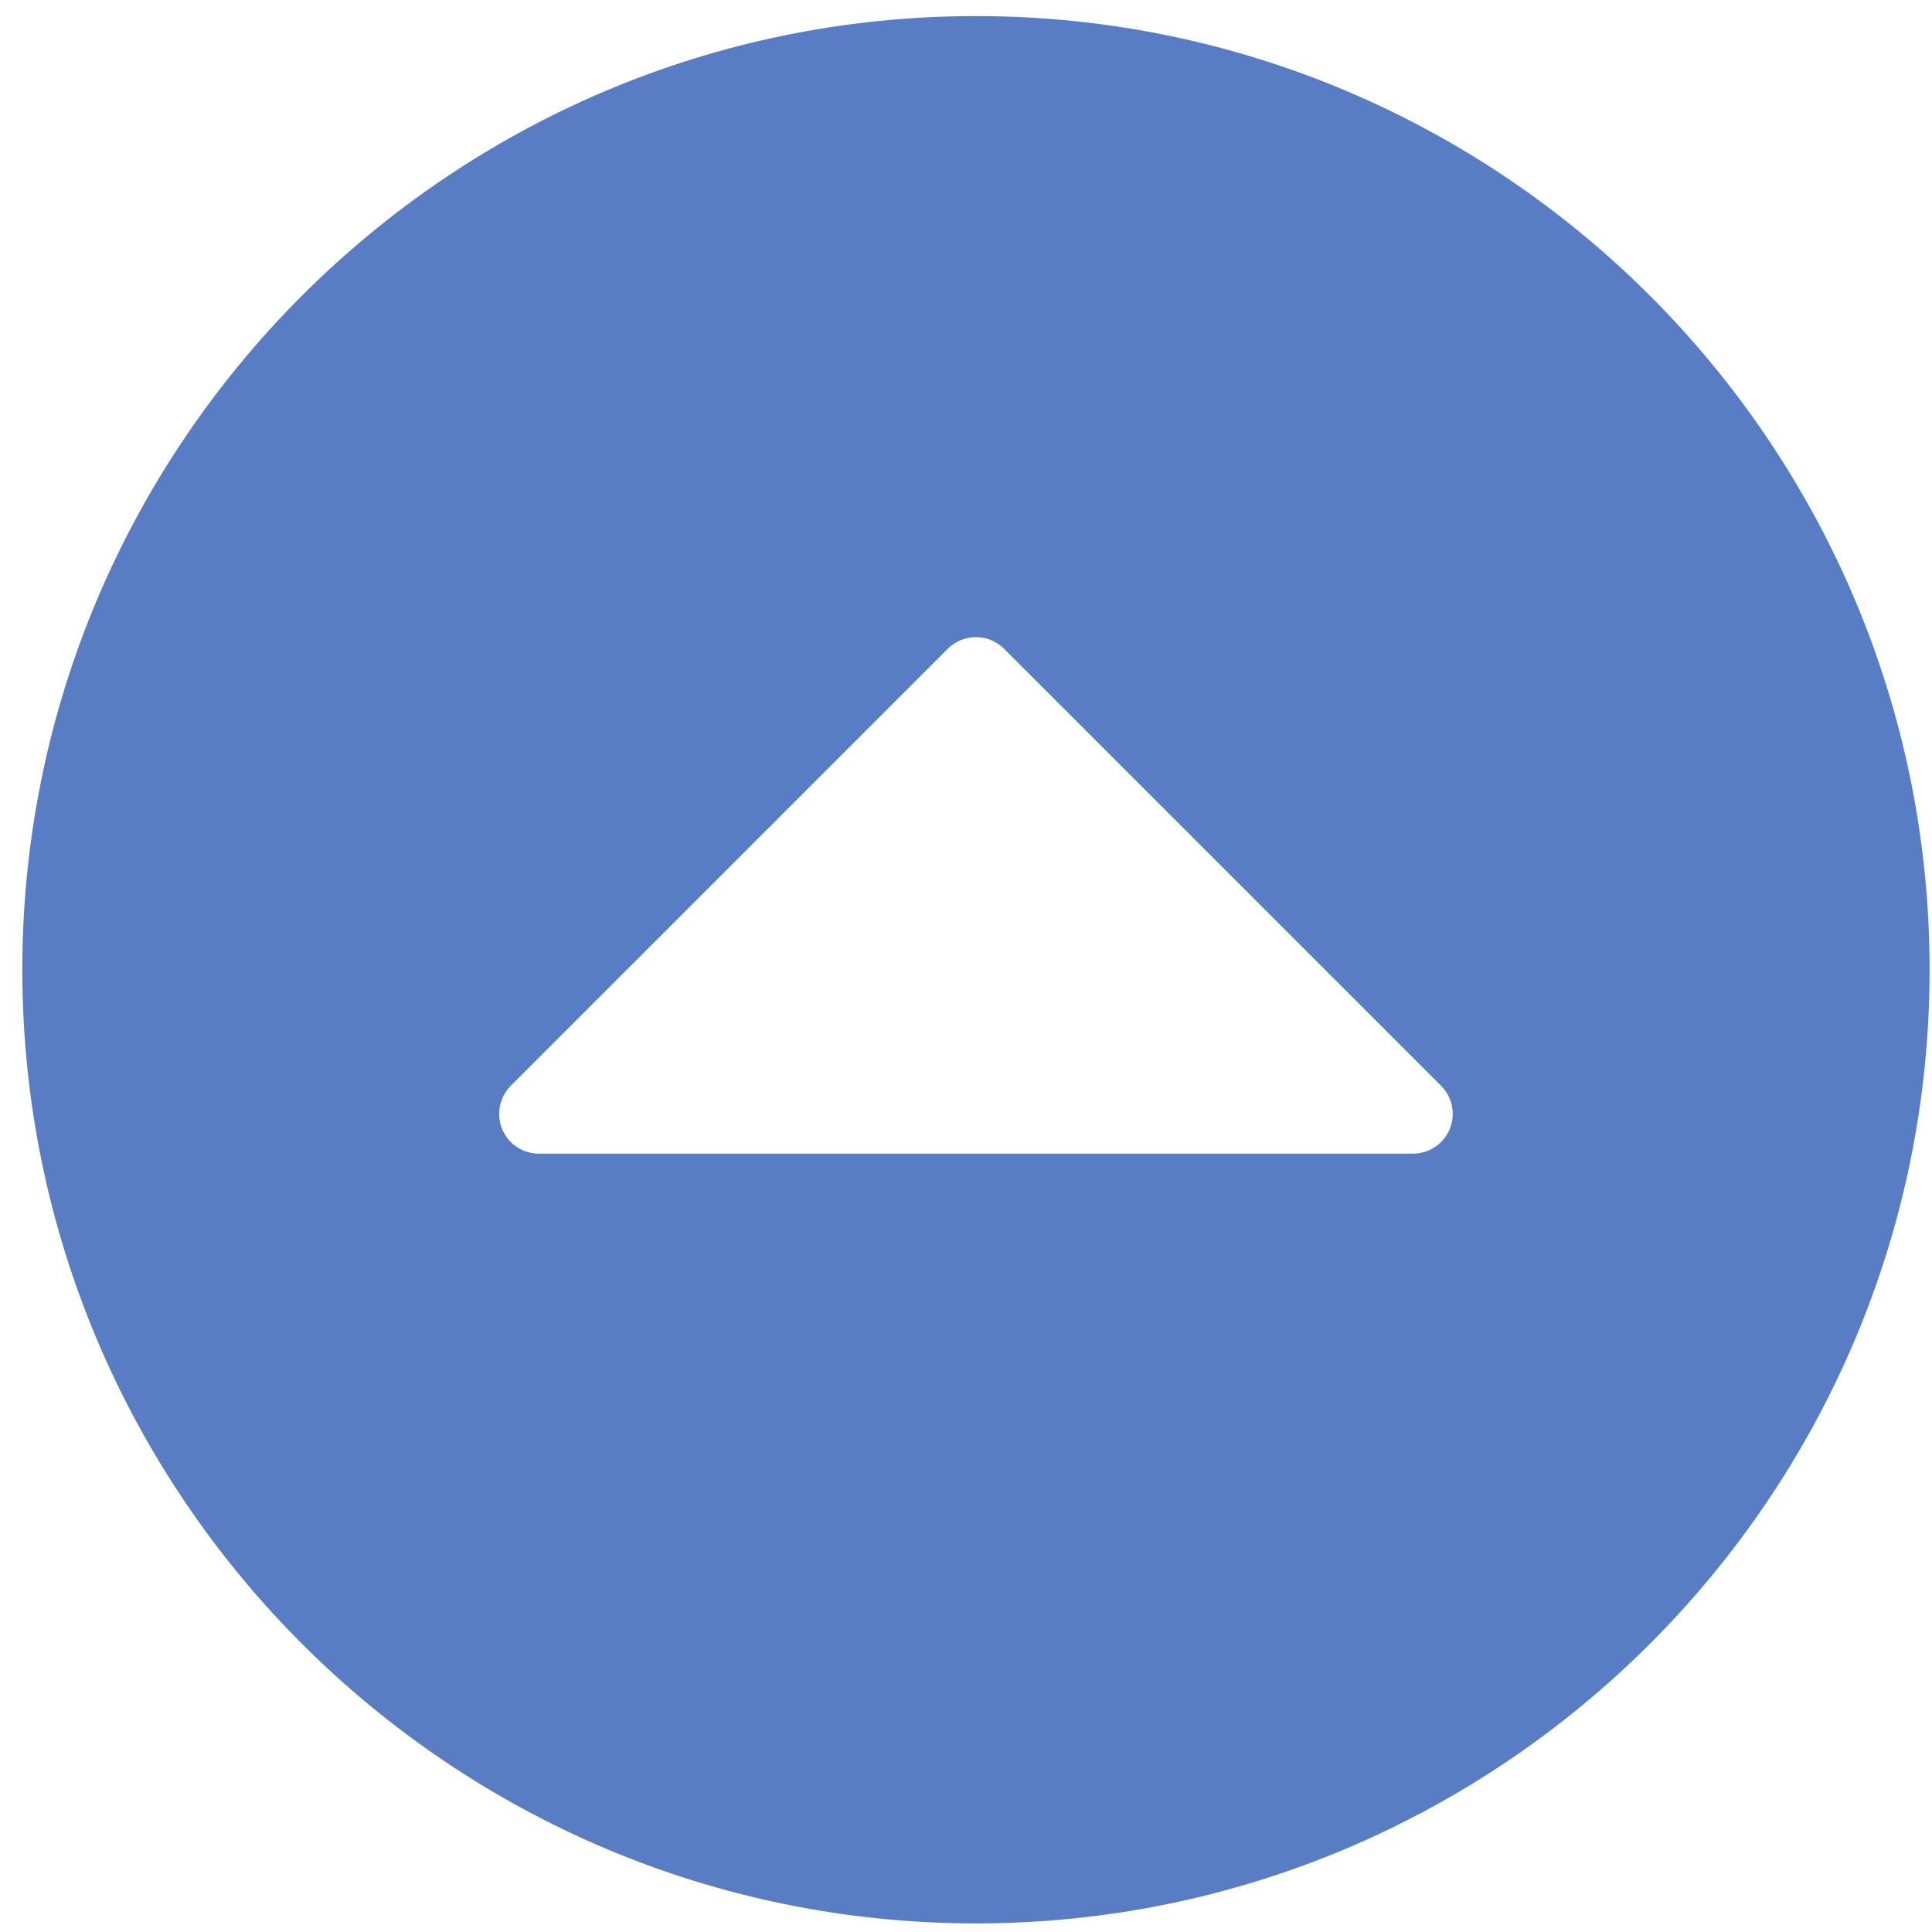 <?xml version="1.0" encoding="utf-8"?>
<!-- Generator: Adobe Illustrator 15.0.0, SVG Export Plug-In  -->
<!DOCTYPE svg PUBLIC "-//W3C//DTD SVG 1.1//EN" "http://www.w3.org/Graphics/SVG/1.1/DTD/svg11.dtd">
<svg version="1.1"
	 xmlns="http://www.w3.org/2000/svg" xmlns:xlink="http://www.w3.org/1999/xlink" xmlns:a="http://ns.adobe.com/AdobeSVGViewerExtensions/3.0/"
	 x="0px" y="0px" width="62px" height="62px" viewBox="-0.339 0.135 62 62" enable-background="new -0.339 0.135 62 62"
	 xml:space="preserve">
<defs>
</defs>
<path fill="#587DC4" d="M0.377,31.255c0,16.876,13.728,30.604,30.603,30.604c16.876,0,30.604-13.728,30.604-30.604
	c0-16.875-13.728-30.604-30.604-30.604C14.104,0.651,0.377,14.379,0.377,31.255z M31.882,20.954L45.908,34.98
	c0.244,0.244,0.373,0.57,0.373,0.902c0,0.165-0.032,0.331-0.097,0.488c-0.197,0.476-0.663,0.787-1.178,0.787H16.953
	c-0.516,0-0.981-0.311-1.178-0.787c-0.191-0.476-0.087-1.026,0.276-1.39l14.026-14.026C30.576,20.456,31.384,20.456,31.882,20.954z"
	/>
<rect id="_x3C_スライス_x3E__7_" fill="none" width="62" height="62"/>
</svg>
